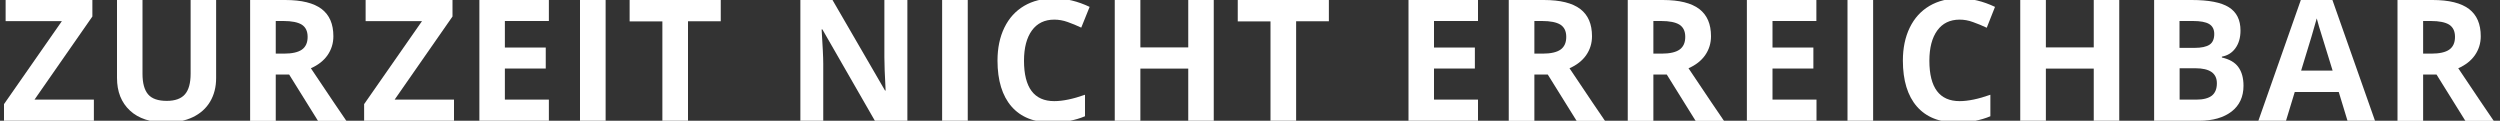 <?xml version="1.0" encoding="utf-8"?>
<!-- Generator: Adobe Illustrator 22.1.0, SVG Export Plug-In . SVG Version: 6.00 Build 0)  -->
<svg version="1.1" id="Ebene_1" xmlns="http://www.w3.org/2000/svg" xmlns:xlink="http://www.w3.org/1999/xlink" x="0px" y="0px"
	 viewBox="0 0 2000 96.6" style="enable-background:new 0 0 2000 96.6;" xml:space="preserve">
<rect x="0" y="0" width="2000" height="96.6" fill="#333333" stroke="none"/>
<style type="text/css">
	.st0{fill:#FFFFFF;}
</style>
<g>
	<path class="st0" d="M75.1,96.6H3.2V83.3l46.3-66.4H4.5V0h69.4v13.2L27.6,79.7h47.5V96.6z"/>
	<path class="st0" d="M172.9,0v62.5c0,7.1-1.6,13.4-4.8,18.8c-3.2,5.4-7.8,9.5-13.8,12.4c-6,2.9-13.2,4.3-21.4,4.3
		c-12.4,0-22.1-3.2-28.9-9.5C97,82,93.6,73.3,93.6,62.3V0H114v59.1c0,7.4,1.5,12.9,4.5,16.4c3,3.5,8,5.2,14.9,5.2
		c6.7,0,11.6-1.8,14.6-5.3c3-3.5,4.5-9,4.5-16.5V0H172.9z"/>
	<path class="st0" d="M220.6,59.6v37.1h-20.5V0h28.1c13.1,0,22.8,2.4,29.1,7.2c6.3,4.8,9.4,12,9.4,21.8c0,5.7-1.6,10.7-4.7,15.2
		c-3.1,4.4-7.6,7.9-13.3,10.4c14.5,21.7,24,35.7,28.4,42.1h-22.7l-23.1-37.1H220.6z M220.6,42.9h6.6c6.5,0,11.3-1.1,14.3-3.2
		c3.1-2.2,4.6-5.6,4.6-10.2c0-4.6-1.6-7.8-4.7-9.8c-3.1-1.9-8-2.9-14.6-2.9h-6.2V42.9z"/>
	<path class="st0" d="M363.2,96.6h-71.9V83.3l46.3-66.4h-45.1V0H362v13.2l-46.3,66.5h47.5V96.6z"/>
	<path class="st0" d="M439.1,96.6h-55.6V0h55.6v16.8h-35.2V38h32.7v16.8h-32.7v24.9h35.2V96.6z"/>
	<path class="st0" d="M464,96.6V0h20.5v96.6H464z"/>
	<path class="st0" d="M550.4,96.6h-20.5V17.1h-26.2V0h72.9v17h-26.2V96.6z"/>
	<path class="st0" d="M725.9,96.6h-26l-42-73.1h-0.6c0.8,12.9,1.3,22.1,1.3,27.6v45.5h-18.3V0H666l42,72.4h0.5
		c-0.7-12.6-1-21.4-1-26.6V0h18.4V96.6z"/>
	<path class="st0" d="M753.7,96.6V0h20.5v96.6H753.7z"/>
	<path class="st0" d="M843.4,15.7c-7.7,0-13.7,2.9-17.9,8.7c-4.2,5.8-6.3,13.9-6.3,24.2c0,21.5,8.1,32.3,24.2,32.3
		c6.8,0,15-1.7,24.6-5.1V93c-7.9,3.3-16.8,5-26.6,5c-14.1,0-24.8-4.3-32.2-12.8c-7.4-8.5-11.2-20.8-11.2-36.7
		c0-10,1.8-18.8,5.5-26.4c3.7-7.6,8.9-13.3,15.8-17.4c6.8-4,14.9-6,24.1-6c9.4,0,18.8,2.3,28.3,6.8L865,22.1
		c-3.6-1.7-7.2-3.2-10.9-4.5C850.5,16.3,846.9,15.7,843.4,15.7z"/>
	<path class="st0" d="M971,96.6h-20.4V54.9h-38.3v41.7h-20.5V0h20.5v37.9h38.3V0H971V96.6z"/>
	<path class="st0" d="M1036.9,96.6h-20.5V17.1h-26.2V0h72.9v17h-26.2V96.6z"/>
	<path class="st0" d="M1182.4,96.6h-55.6V0h55.6v16.8h-35.2V38h32.7v16.8h-32.7v24.9h35.2V96.6z"/>
	<path class="st0" d="M1227.5,59.6v37.1H1207V0h28.1c13.1,0,22.8,2.4,29.1,7.2c6.3,4.8,9.4,12,9.4,21.8c0,5.7-1.6,10.7-4.7,15.2
		c-3.1,4.4-7.6,7.9-13.3,10.4c14.5,21.7,24,35.7,28.4,42.1h-22.7l-23.1-37.1H1227.5z M1227.5,42.9h6.6c6.5,0,11.3-1.1,14.3-3.2
		c3.1-2.2,4.6-5.6,4.6-10.2c0-4.6-1.6-7.8-4.7-9.8c-3.1-1.9-8-2.9-14.6-2.9h-6.2V42.9z"/>
	<path class="st0" d="M1322.7,59.6v37.1h-20.5V0h28.1c13.1,0,22.8,2.4,29.1,7.2c6.3,4.8,9.4,12,9.4,21.8c0,5.7-1.6,10.7-4.7,15.2
		c-3.1,4.4-7.6,7.9-13.3,10.4c14.5,21.7,24,35.7,28.4,42.1h-22.7l-23.1-37.1H1322.7z M1322.7,42.9h6.6c6.5,0,11.3-1.1,14.3-3.2
		c3.1-2.2,4.6-5.6,4.6-10.2c0-4.6-1.6-7.8-4.7-9.8c-3.1-1.9-8-2.9-14.6-2.9h-6.2V42.9z"/>
	<path class="st0" d="M1453.1,96.6h-55.6V0h55.6v16.8H1418V38h32.7v16.8H1418v24.9h35.2V96.6z"/>
	<path class="st0" d="M1478,96.6V0h20.5v96.6H1478z"/>
	<path class="st0" d="M1567.7,15.7c-7.7,0-13.7,2.9-17.9,8.7c-4.2,5.8-6.3,13.9-6.3,24.2c0,21.5,8.1,32.3,24.2,32.3
		c6.8,0,15-1.7,24.6-5.1V93c-7.9,3.3-16.8,5-26.6,5c-14.1,0-24.8-4.3-32.2-12.8c-7.4-8.5-11.2-20.8-11.2-36.7
		c0-10,1.8-18.8,5.5-26.4c3.7-7.6,8.9-13.3,15.8-17.4c6.8-4,14.9-6,24.1-6c9.4,0,18.8,2.3,28.3,6.8l-6.6,16.7
		c-3.6-1.7-7.2-3.2-10.9-4.5C1574.8,16.3,1571.2,15.7,1567.7,15.7z"/>
	<path class="st0" d="M1695.4,96.6H1675V54.9h-38.3v41.7h-20.5V0h20.5v37.9h38.3V0h20.4V96.6z"/>
	<path class="st0" d="M1723.2,0h30.1c13.7,0,23.6,1.9,29.8,5.8c6.2,3.9,9.3,10.1,9.3,18.6c0,5.8-1.4,10.5-4.1,14.2
		s-6.3,5.9-10.8,6.7V46c6.1,1.4,10.5,3.9,13.2,7.7c2.7,3.7,4.1,8.7,4.1,14.9c0,8.8-3.2,15.7-9.5,20.6c-6.4,4.9-15,7.4-25.9,7.4
		h-36.1V0z M1743.7,38.3h11.9c5.5,0,9.6-0.9,12.1-2.6c2.5-1.7,3.7-4.6,3.7-8.5c0-3.7-1.4-6.4-4.1-8c-2.7-1.6-7-2.4-12.9-2.4h-10.8
		V38.3z M1743.7,54.5v25.2h13.3c5.6,0,9.8-1.1,12.5-3.2c2.7-2.2,4-5.5,4-9.9c0-8-5.7-12-17.2-12H1743.7z"/>
	<path class="st0" d="M1878,96.6l-7-23h-35.2l-7,23h-22.1l34.1-97h25l34.2,97H1878z M1866.1,56.5c-6.5-20.8-10.1-32.6-10.9-35.3
		c-0.8-2.7-1.4-4.9-1.8-6.5c-1.5,5.6-5.6,19.6-12.5,41.8H1866.1z"/>
	<path class="st0" d="M1938.5,59.6v37.1h-20.5V0h28.1c13.1,0,22.8,2.4,29.1,7.2c6.3,4.8,9.4,12,9.4,21.8c0,5.7-1.6,10.7-4.7,15.2
		c-3.1,4.4-7.6,7.9-13.3,10.4c14.5,21.7,24,35.7,28.4,42.1h-22.7l-23.1-37.1H1938.5z M1938.5,42.9h6.6c6.5,0,11.3-1.1,14.3-3.2
		c3.1-2.2,4.6-5.6,4.6-10.2c0-4.6-1.6-7.8-4.7-9.8c-3.1-1.9-8-2.9-14.6-2.9h-6.2V42.9z"/>
</g>
</svg>

